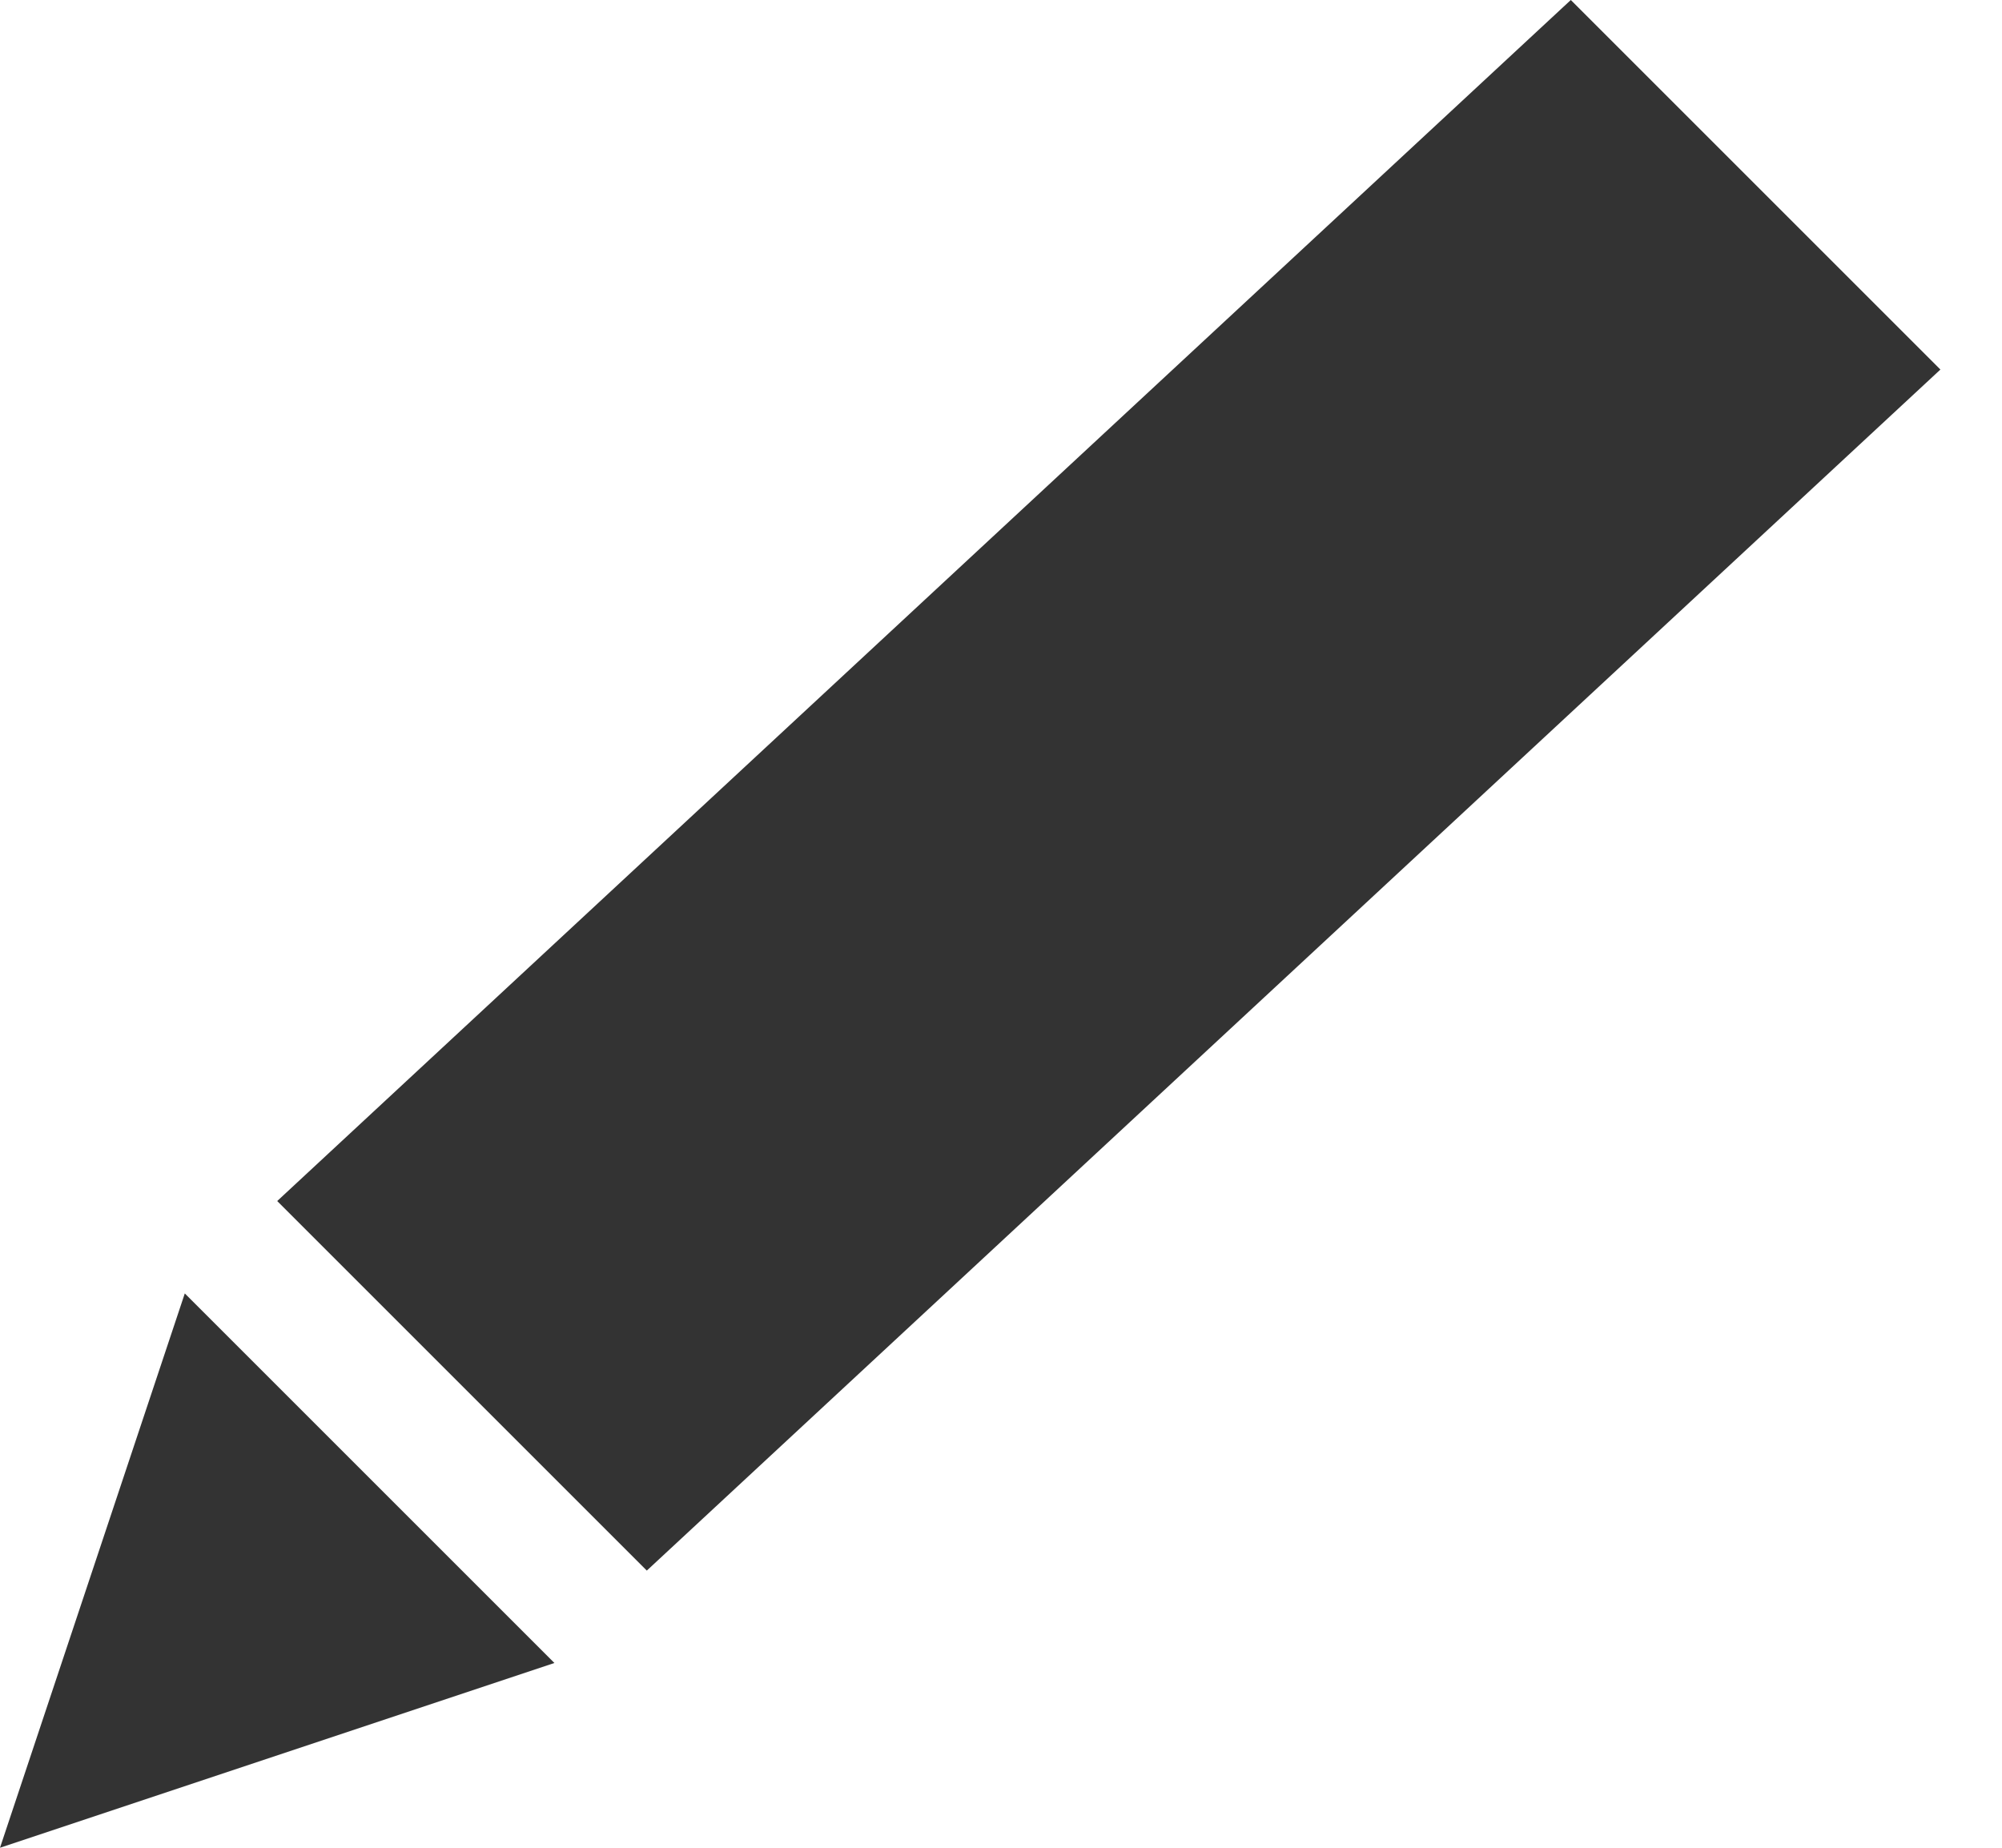 <svg width="13" height="12" viewBox="0 0 13 12" fill="none" xmlns="http://www.w3.org/2000/svg">
<path d="M12.6 2.4L10.2 0L1.8 7.8L4.2 10.2L12.6 2.4Z" fill="#333333"/>
<path d="M0 12L3.6 10.8L1.2 8.4L0 12Z" fill="#333333"/>
</svg>
